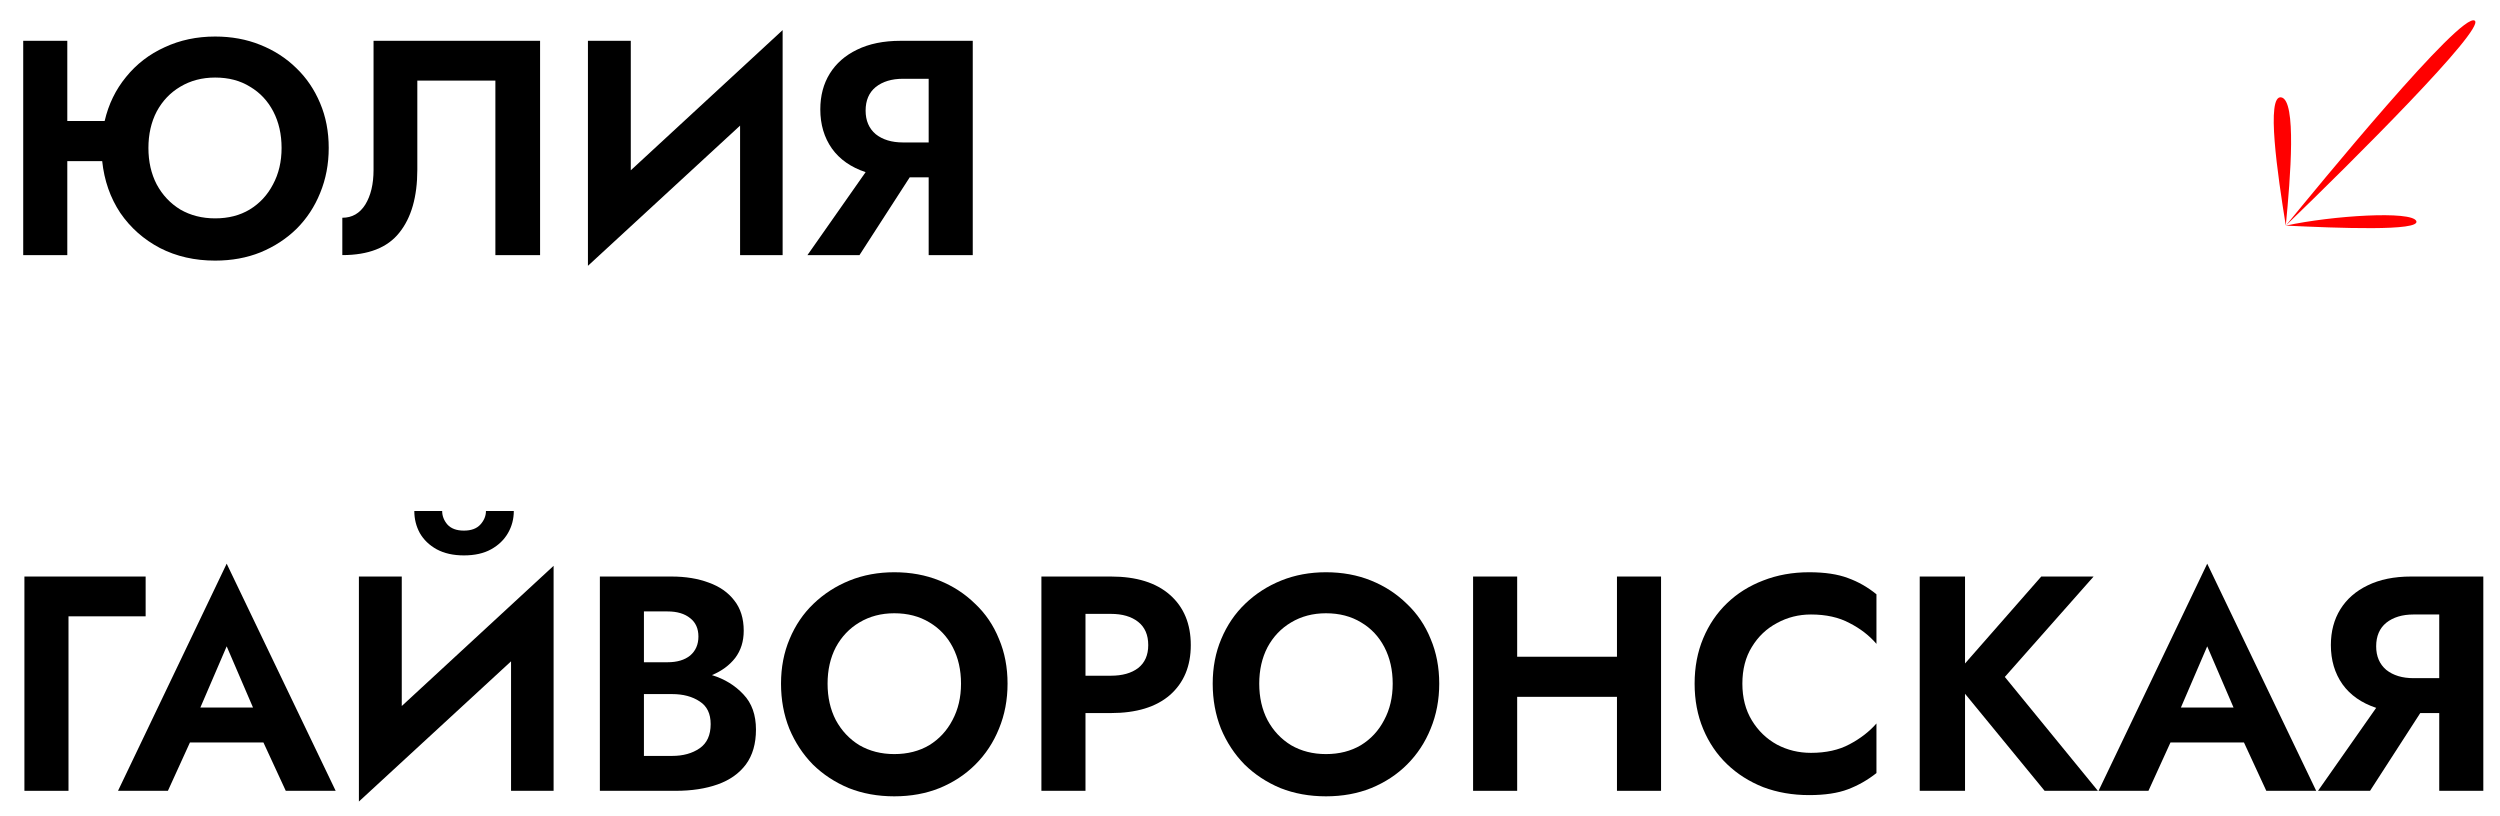 <?xml version="1.0" encoding="UTF-8"?> <svg xmlns="http://www.w3.org/2000/svg" width="98" height="32" viewBox="0 0 98 32" fill="none"> <path d="M97.012 0.812C97.425 1.132 92.244 6.3 89.603 8.844C91.455 8.445 94.537 8.256 94.719 8.664C94.9 9.072 91.64 8.941 89.603 8.844C89.282 6.85 88.82 3.704 89.426 3.817C90.031 3.929 89.787 6.943 89.603 8.844C90.805 7.381 96.497 0.412 97.012 0.812Z" fill="#FF0000"></path> <path d="M0.91 1.6H2.638V4.744H4.102C4.254 4.088 4.534 3.512 4.942 3.016C5.35 2.512 5.854 2.124 6.454 1.852C7.054 1.572 7.714 1.432 8.434 1.432C9.074 1.432 9.662 1.54 10.198 1.756C10.742 1.972 11.214 2.276 11.614 2.668C12.014 3.052 12.326 3.512 12.55 4.048C12.774 4.576 12.886 5.16 12.886 5.8C12.886 6.432 12.774 7.02 12.55 7.564C12.334 8.1 12.026 8.568 11.626 8.968C11.226 9.36 10.754 9.668 10.21 9.892C9.674 10.108 9.082 10.216 8.434 10.216C7.634 10.216 6.914 10.052 6.274 9.724C5.634 9.388 5.114 8.928 4.714 8.344C4.322 7.752 4.086 7.076 4.006 6.316H2.638V10H0.91V1.6ZM5.818 5.8C5.818 6.336 5.926 6.812 6.142 7.228C6.366 7.644 6.674 7.972 7.066 8.212C7.466 8.444 7.922 8.56 8.434 8.56C8.954 8.56 9.406 8.444 9.79 8.212C10.182 7.972 10.486 7.644 10.702 7.228C10.926 6.812 11.038 6.336 11.038 5.8C11.038 5.264 10.93 4.788 10.714 4.372C10.498 3.956 10.194 3.632 9.802 3.4C9.418 3.16 8.962 3.04 8.434 3.04C7.922 3.04 7.466 3.16 7.066 3.4C6.674 3.632 6.366 3.956 6.142 4.372C5.926 4.788 5.818 5.264 5.818 5.8Z" fill="black"></path> <path d="M21.171 1.6V10H19.419V3.16H16.359V6.652C16.359 7.716 16.123 8.54 15.651 9.124C15.187 9.708 14.443 10 13.419 10V8.536C13.803 8.536 14.103 8.364 14.319 8.02C14.535 7.668 14.643 7.216 14.643 6.664V1.6H21.171Z" fill="black"></path> <path d="M24.727 1.6V6.676L30.679 1.18V10H29.011V4.924L23.047 10.42V1.6H24.727Z" fill="black"></path> <path d="M38.132 1.6V10H36.404V6.952H35.66L33.692 10H31.652L33.932 6.748C33.356 6.556 32.916 6.248 32.612 5.824C32.308 5.392 32.156 4.88 32.156 4.288C32.156 3.752 32.28 3.284 32.528 2.884C32.776 2.484 33.132 2.172 33.596 1.948C34.068 1.716 34.636 1.6 35.3 1.6H38.132ZM35.396 5.584H36.404V3.088H35.396C34.956 3.088 34.6 3.196 34.328 3.412C34.064 3.628 33.932 3.936 33.932 4.336C33.932 4.728 34.064 5.036 34.328 5.26C34.6 5.476 34.956 5.584 35.396 5.584Z" fill="black"></path> <path d="M0.957 22.6H5.709V24.16H2.685V31H0.957V22.6Z" fill="black"></path> <path d="M11.202 31L10.326 29.104H7.446L6.582 31H4.626L8.886 22.096L13.158 31H11.202ZM8.886 25.336L7.854 27.736H9.918L8.886 25.336Z" fill="black"></path> <path d="M16.241 20.032H17.333C17.333 20.224 17.401 20.4 17.537 20.56C17.681 20.72 17.897 20.8 18.185 20.8C18.473 20.8 18.689 20.72 18.833 20.56C18.977 20.4 19.049 20.224 19.049 20.032H20.141C20.141 20.344 20.065 20.632 19.913 20.896C19.761 21.16 19.541 21.372 19.253 21.532C18.965 21.692 18.609 21.772 18.185 21.772C17.769 21.772 17.413 21.692 17.117 21.532C16.829 21.372 16.609 21.16 16.457 20.896C16.313 20.632 16.241 20.344 16.241 20.032ZM15.749 22.6V27.676L21.701 22.18V31H20.033V25.924L14.069 31.42V22.6H15.749Z" fill="black"></path> <path d="M29.634 28.6C29.634 29.152 29.503 29.608 29.238 29.968C28.974 30.32 28.607 30.58 28.134 30.748C27.663 30.916 27.114 31 26.491 31H23.515V22.6H26.323C26.875 22.6 27.363 22.68 27.787 22.84C28.21 22.992 28.543 23.224 28.782 23.536C29.03 23.848 29.154 24.244 29.154 24.724C29.154 25.14 29.043 25.496 28.819 25.792C28.595 26.08 28.291 26.304 27.907 26.464C28.402 26.616 28.814 26.868 29.142 27.22C29.471 27.564 29.634 28.024 29.634 28.6ZM26.166 23.968H25.242V25.96H26.166C26.543 25.96 26.838 25.872 27.055 25.696C27.27 25.512 27.378 25.264 27.378 24.952C27.378 24.64 27.27 24.4 27.055 24.232C26.838 24.056 26.543 23.968 26.166 23.968ZM25.242 29.632H26.346C26.779 29.632 27.139 29.532 27.427 29.332C27.715 29.132 27.858 28.816 27.858 28.384C27.858 27.976 27.715 27.68 27.427 27.496C27.139 27.304 26.779 27.208 26.346 27.208H25.242V29.632Z" fill="black"></path> <path d="M30.616 26.8C30.616 26.16 30.729 25.576 30.953 25.048C31.177 24.512 31.488 24.052 31.889 23.668C32.297 23.276 32.769 22.972 33.304 22.756C33.84 22.54 34.425 22.432 35.056 22.432C35.697 22.432 36.285 22.54 36.821 22.756C37.356 22.972 37.825 23.276 38.224 23.668C38.633 24.052 38.944 24.512 39.16 25.048C39.385 25.576 39.496 26.16 39.496 26.8C39.496 27.432 39.385 28.02 39.16 28.564C38.944 29.1 38.636 29.568 38.236 29.968C37.844 30.36 37.377 30.668 36.833 30.892C36.297 31.108 35.705 31.216 35.056 31.216C34.408 31.216 33.812 31.108 33.269 30.892C32.733 30.668 32.264 30.36 31.864 29.968C31.473 29.568 31.165 29.1 30.941 28.564C30.724 28.02 30.616 27.432 30.616 26.8ZM32.441 26.8C32.441 27.336 32.548 27.812 32.764 28.228C32.989 28.644 33.297 28.972 33.688 29.212C34.089 29.444 34.544 29.56 35.056 29.56C35.577 29.56 36.032 29.444 36.425 29.212C36.816 28.972 37.12 28.644 37.337 28.228C37.56 27.812 37.672 27.336 37.672 26.8C37.672 26.264 37.565 25.788 37.349 25.372C37.133 24.956 36.828 24.632 36.437 24.4C36.044 24.16 35.584 24.04 35.056 24.04C34.544 24.04 34.089 24.16 33.688 24.4C33.297 24.632 32.989 24.956 32.764 25.372C32.548 25.788 32.441 26.264 32.441 26.8Z" fill="black"></path> <path d="M40.823 22.6H43.547C44.547 22.6 45.319 22.84 45.863 23.32C46.407 23.8 46.679 24.456 46.679 25.288C46.679 26.112 46.407 26.764 45.863 27.244C45.319 27.716 44.547 27.952 43.547 27.952H42.551V31H40.823V22.6ZM43.547 24.064H42.551V26.488H43.547C43.995 26.488 44.351 26.388 44.615 26.188C44.879 25.98 45.011 25.68 45.011 25.288C45.011 24.888 44.879 24.584 44.615 24.376C44.351 24.168 43.995 24.064 43.547 24.064Z" fill="black"></path> <path d="M47.538 26.8C47.538 26.16 47.65 25.576 47.874 25.048C48.098 24.512 48.41 24.052 48.81 23.668C49.218 23.276 49.69 22.972 50.226 22.756C50.762 22.54 51.346 22.432 51.978 22.432C52.618 22.432 53.206 22.54 53.742 22.756C54.278 22.972 54.746 23.276 55.146 23.668C55.554 24.052 55.866 24.512 56.082 25.048C56.306 25.576 56.418 26.16 56.418 26.8C56.418 27.432 56.306 28.02 56.082 28.564C55.866 29.1 55.558 29.568 55.158 29.968C54.766 30.36 54.298 30.668 53.754 30.892C53.218 31.108 52.626 31.216 51.978 31.216C51.33 31.216 50.734 31.108 50.19 30.892C49.654 30.668 49.186 30.36 48.786 29.968C48.394 29.568 48.086 29.1 47.862 28.564C47.646 28.02 47.538 27.432 47.538 26.8ZM49.362 26.8C49.362 27.336 49.47 27.812 49.686 28.228C49.91 28.644 50.218 28.972 50.61 29.212C51.01 29.444 51.466 29.56 51.978 29.56C52.498 29.56 52.954 29.444 53.346 29.212C53.738 28.972 54.042 28.644 54.258 28.228C54.482 27.812 54.594 27.336 54.594 26.8C54.594 26.264 54.486 25.788 54.27 25.372C54.054 24.956 53.75 24.632 53.358 24.4C52.966 24.16 52.506 24.04 51.978 24.04C51.466 24.04 51.01 24.16 50.61 24.4C50.218 24.632 49.91 24.956 49.686 25.372C49.47 25.788 49.362 26.264 49.362 26.8Z" fill="black"></path> <path d="M57.745 22.6H59.473V25.744H63.385V22.6H65.113V31H63.385V27.316H59.473V31H57.745V22.6Z" fill="black"></path> <path d="M68.301 26.8C68.301 27.352 68.425 27.832 68.673 28.24C68.921 28.648 69.249 28.964 69.657 29.188C70.065 29.404 70.509 29.512 70.989 29.512C71.581 29.512 72.085 29.4 72.501 29.176C72.925 28.952 73.277 28.68 73.557 28.36V30.304C73.213 30.576 72.841 30.788 72.441 30.94C72.041 31.092 71.533 31.168 70.917 31.168C70.269 31.168 69.669 31.064 69.117 30.856C68.573 30.64 68.101 30.34 67.701 29.956C67.301 29.572 66.989 29.112 66.765 28.576C66.541 28.04 66.429 27.448 66.429 26.8C66.429 26.152 66.541 25.56 66.765 25.024C66.989 24.488 67.301 24.028 67.701 23.644C68.101 23.26 68.573 22.964 69.117 22.756C69.669 22.54 70.269 22.432 70.917 22.432C71.533 22.432 72.041 22.508 72.441 22.66C72.841 22.804 73.213 23.016 73.557 23.296V25.24C73.277 24.912 72.925 24.64 72.501 24.424C72.085 24.2 71.581 24.088 70.989 24.088C70.509 24.088 70.065 24.2 69.657 24.424C69.249 24.64 68.921 24.952 68.673 25.36C68.425 25.76 68.301 26.24 68.301 26.8Z" fill="black"></path> <path d="M75.253 22.6H77.029V26.008L80.017 22.6H82.069L78.589 26.536L82.237 31H80.149L77.029 27.196V31H75.253V22.6Z" fill="black"></path> <path d="M88.839 31L87.963 29.104H85.083L84.219 31H82.263L86.523 22.096L90.795 31H88.839ZM86.523 25.336L85.491 27.736H87.555L86.523 25.336Z" fill="black"></path> <path d="M97.346 22.6V31H95.618V27.952H94.874L92.906 31H90.866L93.146 27.748C92.57 27.556 92.13 27.248 91.826 26.824C91.522 26.392 91.37 25.88 91.37 25.288C91.37 24.752 91.494 24.284 91.742 23.884C91.99 23.484 92.346 23.172 92.81 22.948C93.282 22.716 93.85 22.6 94.514 22.6H97.346ZM94.61 26.584H95.618V24.088H94.61C94.17 24.088 93.814 24.196 93.542 24.412C93.278 24.628 93.146 24.936 93.146 25.336C93.146 25.728 93.278 26.036 93.542 26.26C93.814 26.476 94.17 26.584 94.61 26.584Z" fill="black"></path> </svg> 